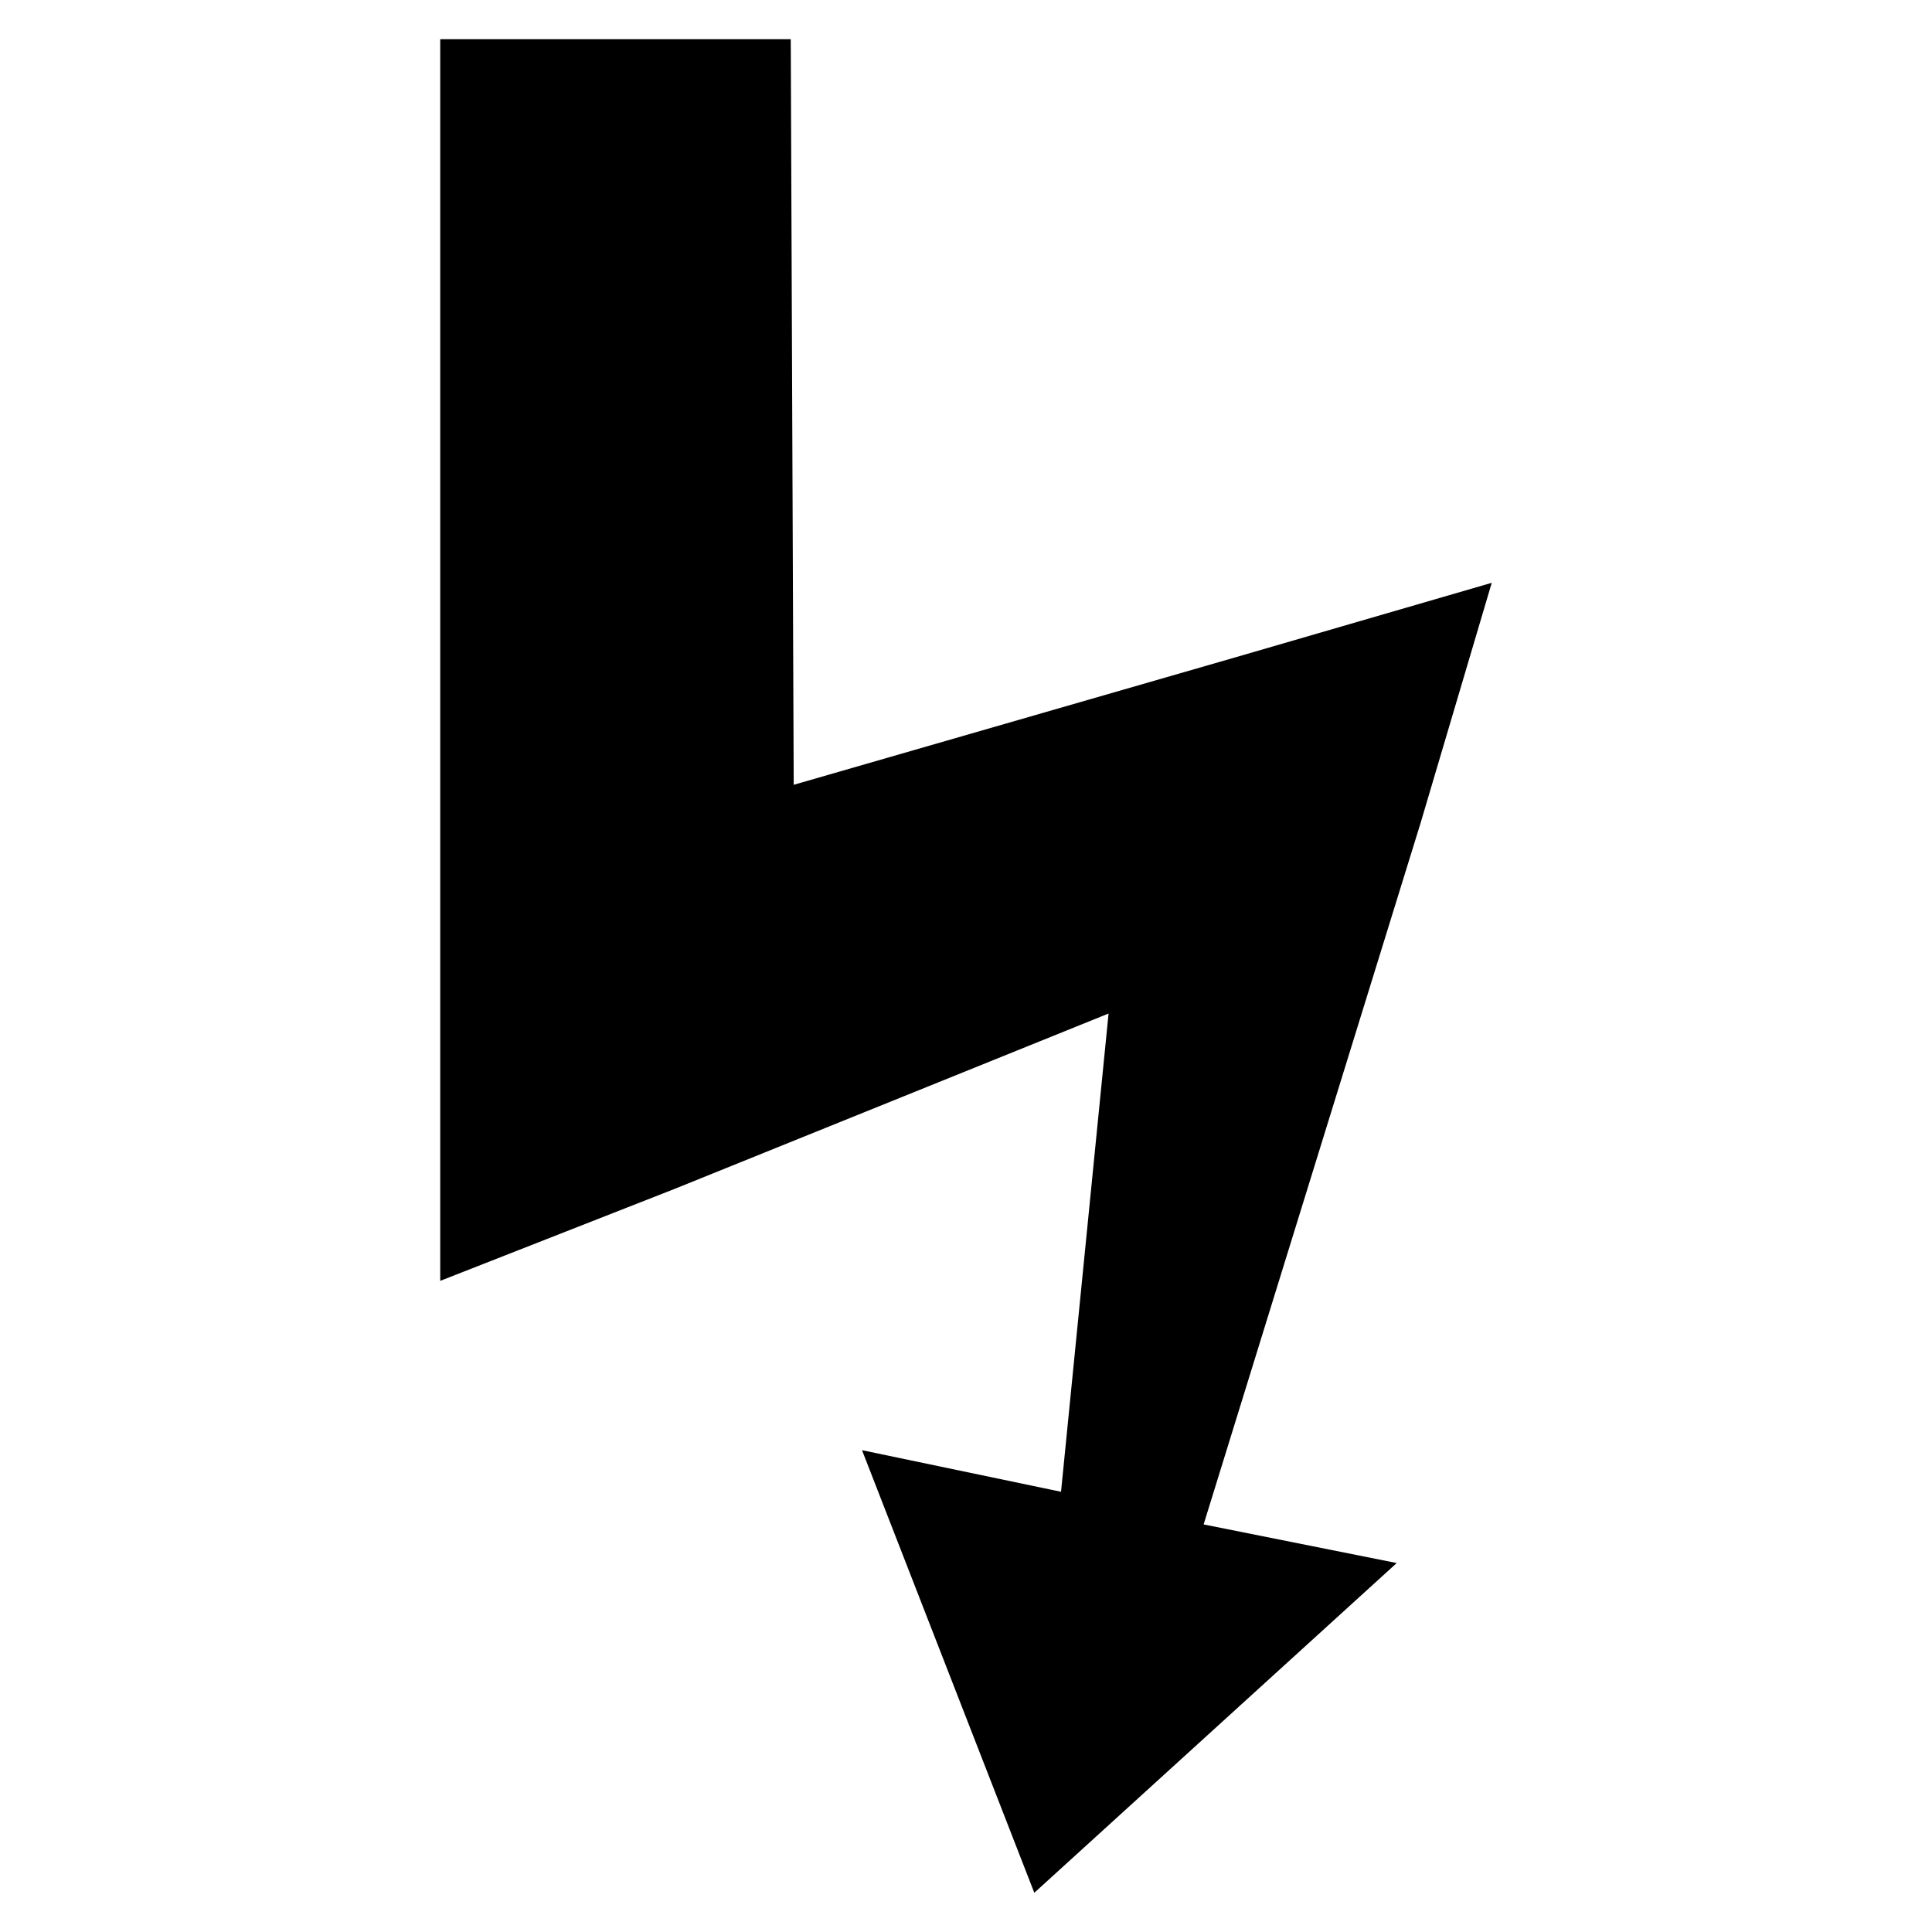 <?xml version="1.0" encoding="UTF-8"?>
<!-- Uploaded to: SVG Repo, www.svgrepo.com, Generator: SVG Repo Mixer Tools -->
<svg fill="#000000" width="800px" height="800px" version="1.1" viewBox="144 144 512 512" xmlns="http://www.w3.org/2000/svg">
 <path d="m539.33 298.45-67.699 19.68-117.29 33.852-0.785-197.59h-92.891v329.05l62.188-24.402 114.93-46.445-12.598 126.74-52.742-11.02 45.66 117.29 96.039-87.379-51.168-10.234 57.465-185.78z"/>
</svg>